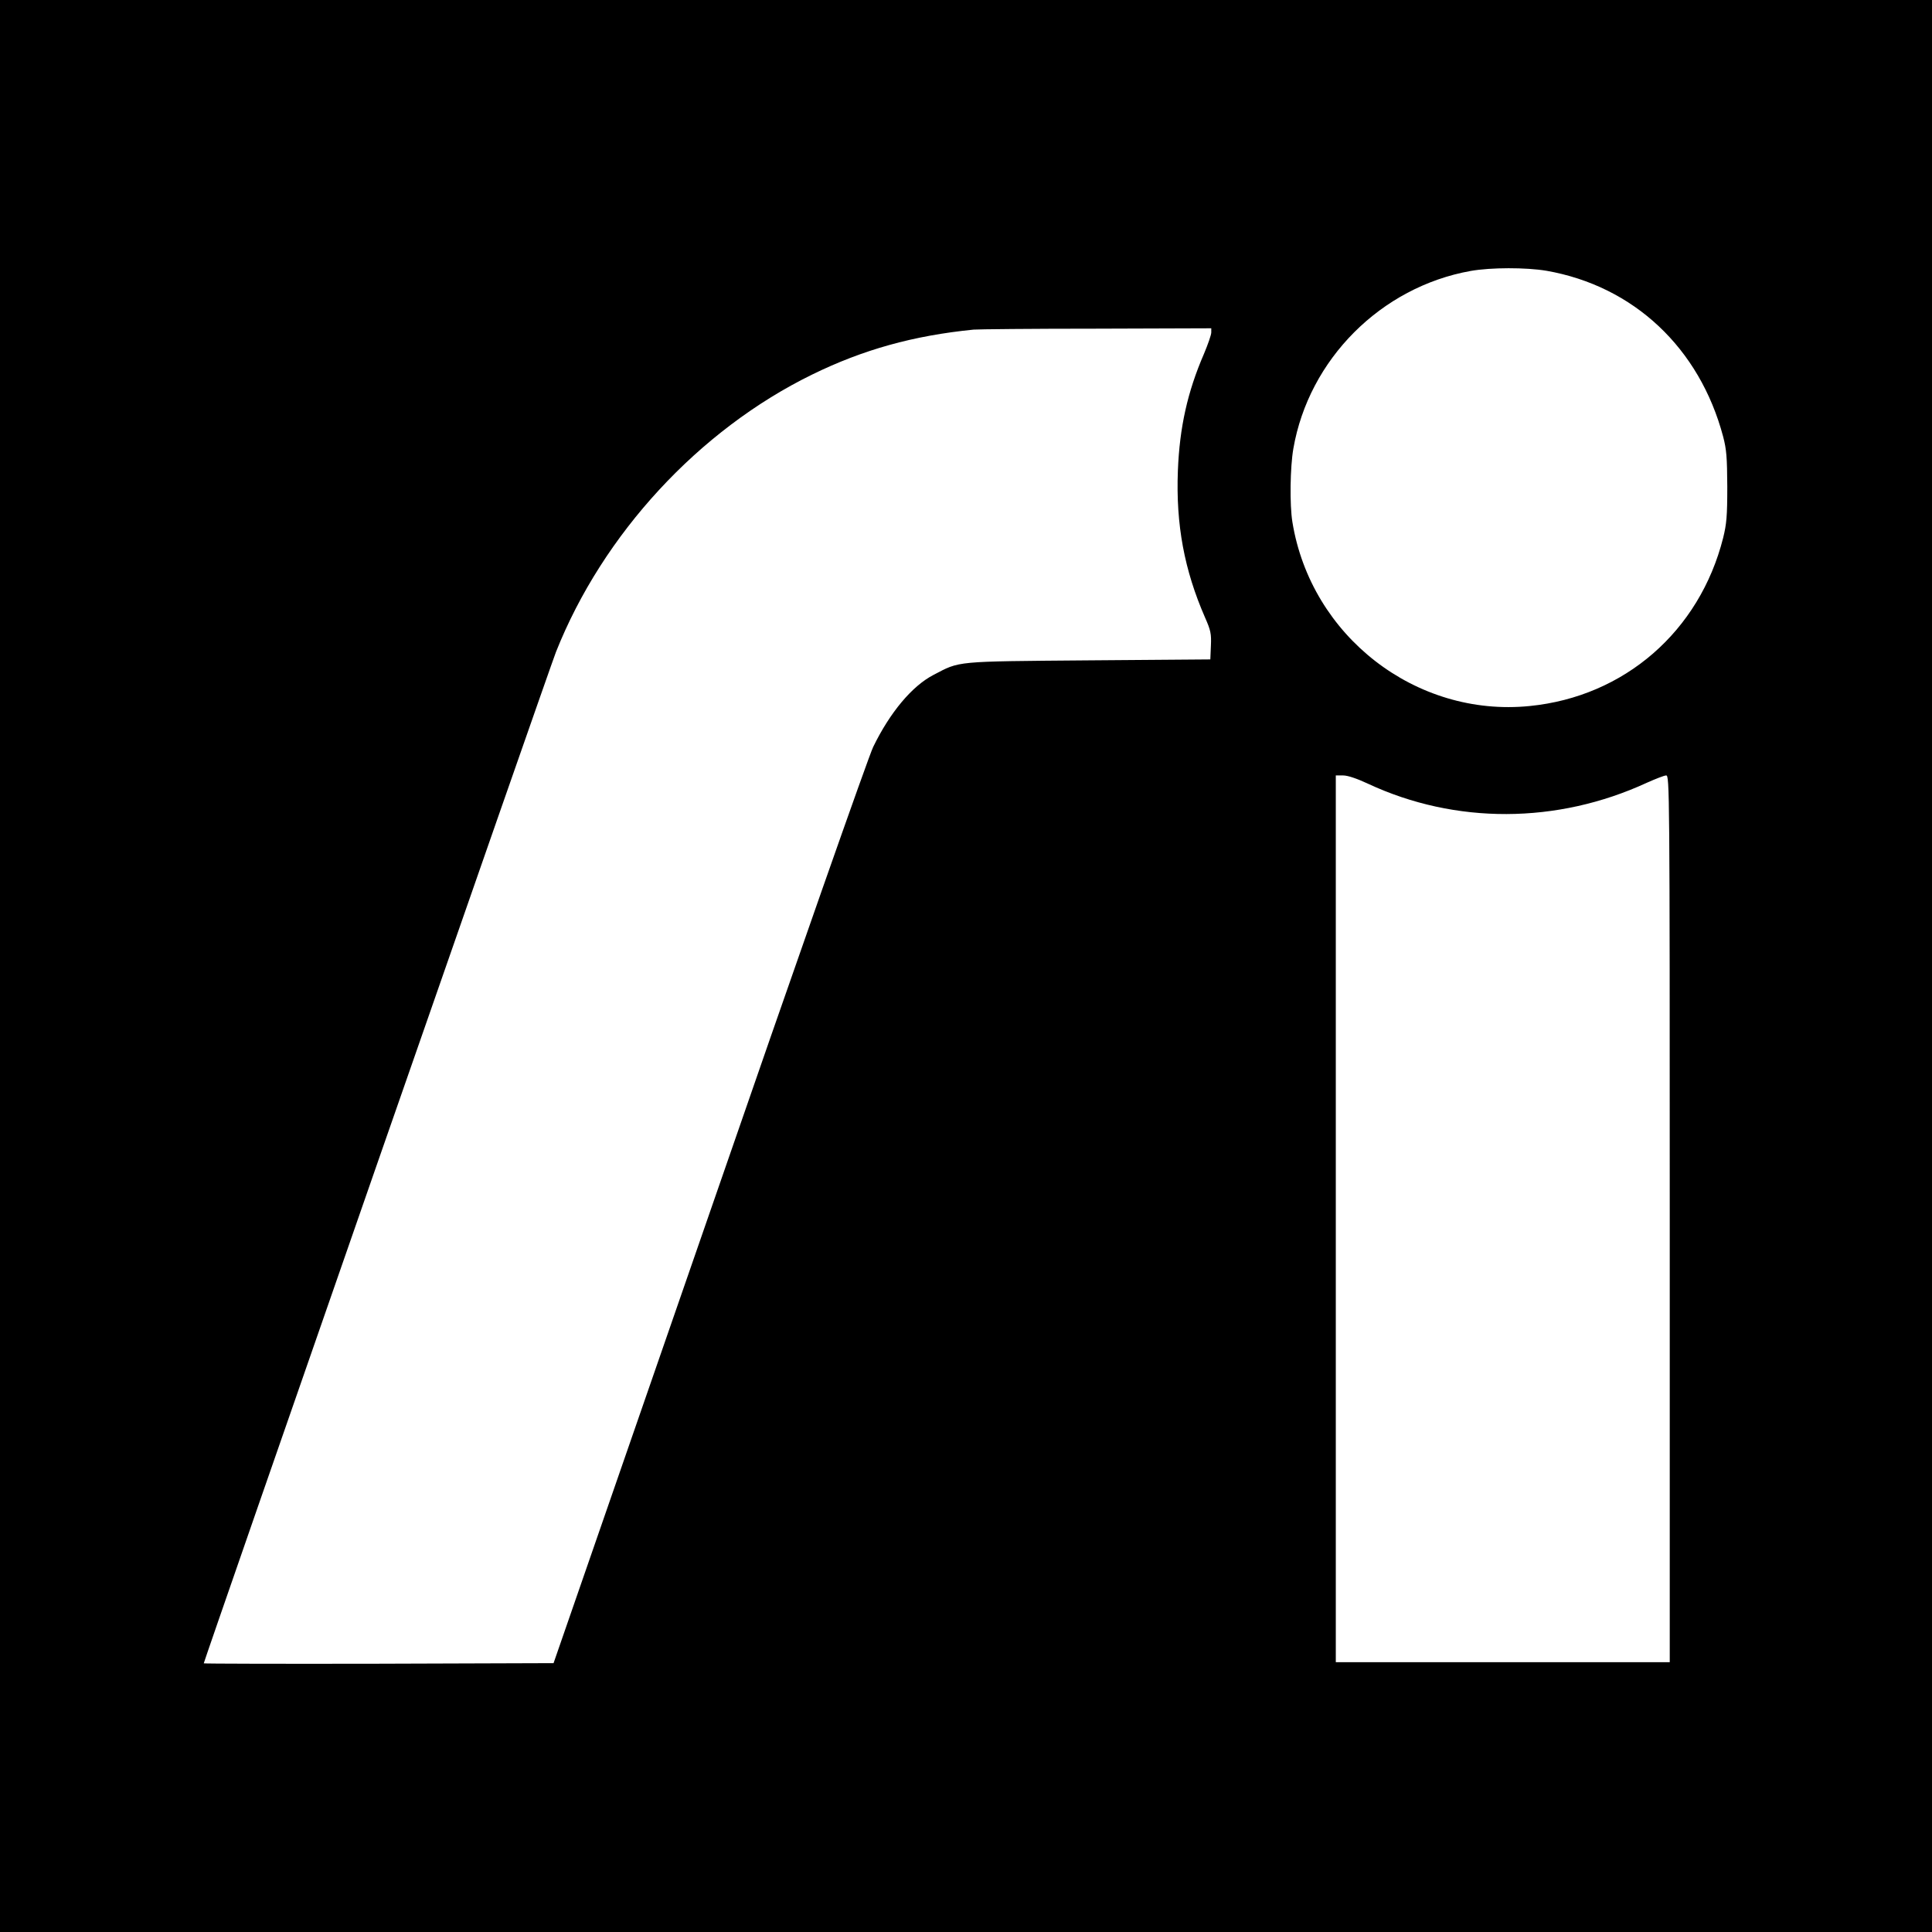 <?xml version="1.0" standalone="no"?>
<!DOCTYPE svg PUBLIC "-//W3C//DTD SVG 20010904//EN"
 "http://www.w3.org/TR/2001/REC-SVG-20010904/DTD/svg10.dtd">
<svg version="1.0" xmlns="http://www.w3.org/2000/svg"
 width="1024pt" height="1024pt" viewBox="0 0 1024 1024"
 preserveAspectRatio="xMidYMid meet">
<g transform="translate(0,1024) scale(0.1,-0.1)"
fill="#000000" stroke="none">
<path d="M0 5120 l0 -5120 5120 0 5120 0 0 5120 0 5120 -5120 0 -5120 0 0
-5120z m8196 3685 c463 -81 812 -409 937 -879 18 -69 21 -109 22 -266 0 -157
-4 -198 -22 -271 -125 -495 -523 -841 -1025 -891 -604 -61 -1160 371 -1258
975 -15 91 -12 292 5 389 82 474 465 857 940 942 108 19 293 19 401 1z m-1776
-327 c0 -13 -18 -64 -39 -114 -87 -201 -129 -389 -138 -619 -11 -286 34 -526
144 -778 30 -68 34 -86 31 -150 l-3 -72 -645 -5 c-717 -6 -680 -3 -822 -77
-114 -59 -231 -199 -320 -382 -23 -46 -410 -1148 -867 -2470 l-827 -2386 -927
-3 c-510 -1 -927 0 -927 2 0 11 1835 5281 1867 5361 248 624 757 1176 1358
1470 270 132 535 206 855 238 19 2 311 5 648 5 l612 2 0 -22z m831 -2392 c463
-216 1002 -214 1477 5 47 21 93 39 103 39 18 0 19 -66 19 -2350 l0 -2350 -885
0 -885 0 0 2350 0 2350 39 0 c24 0 72 -16 132 -44z"/>
</g>
</svg>
